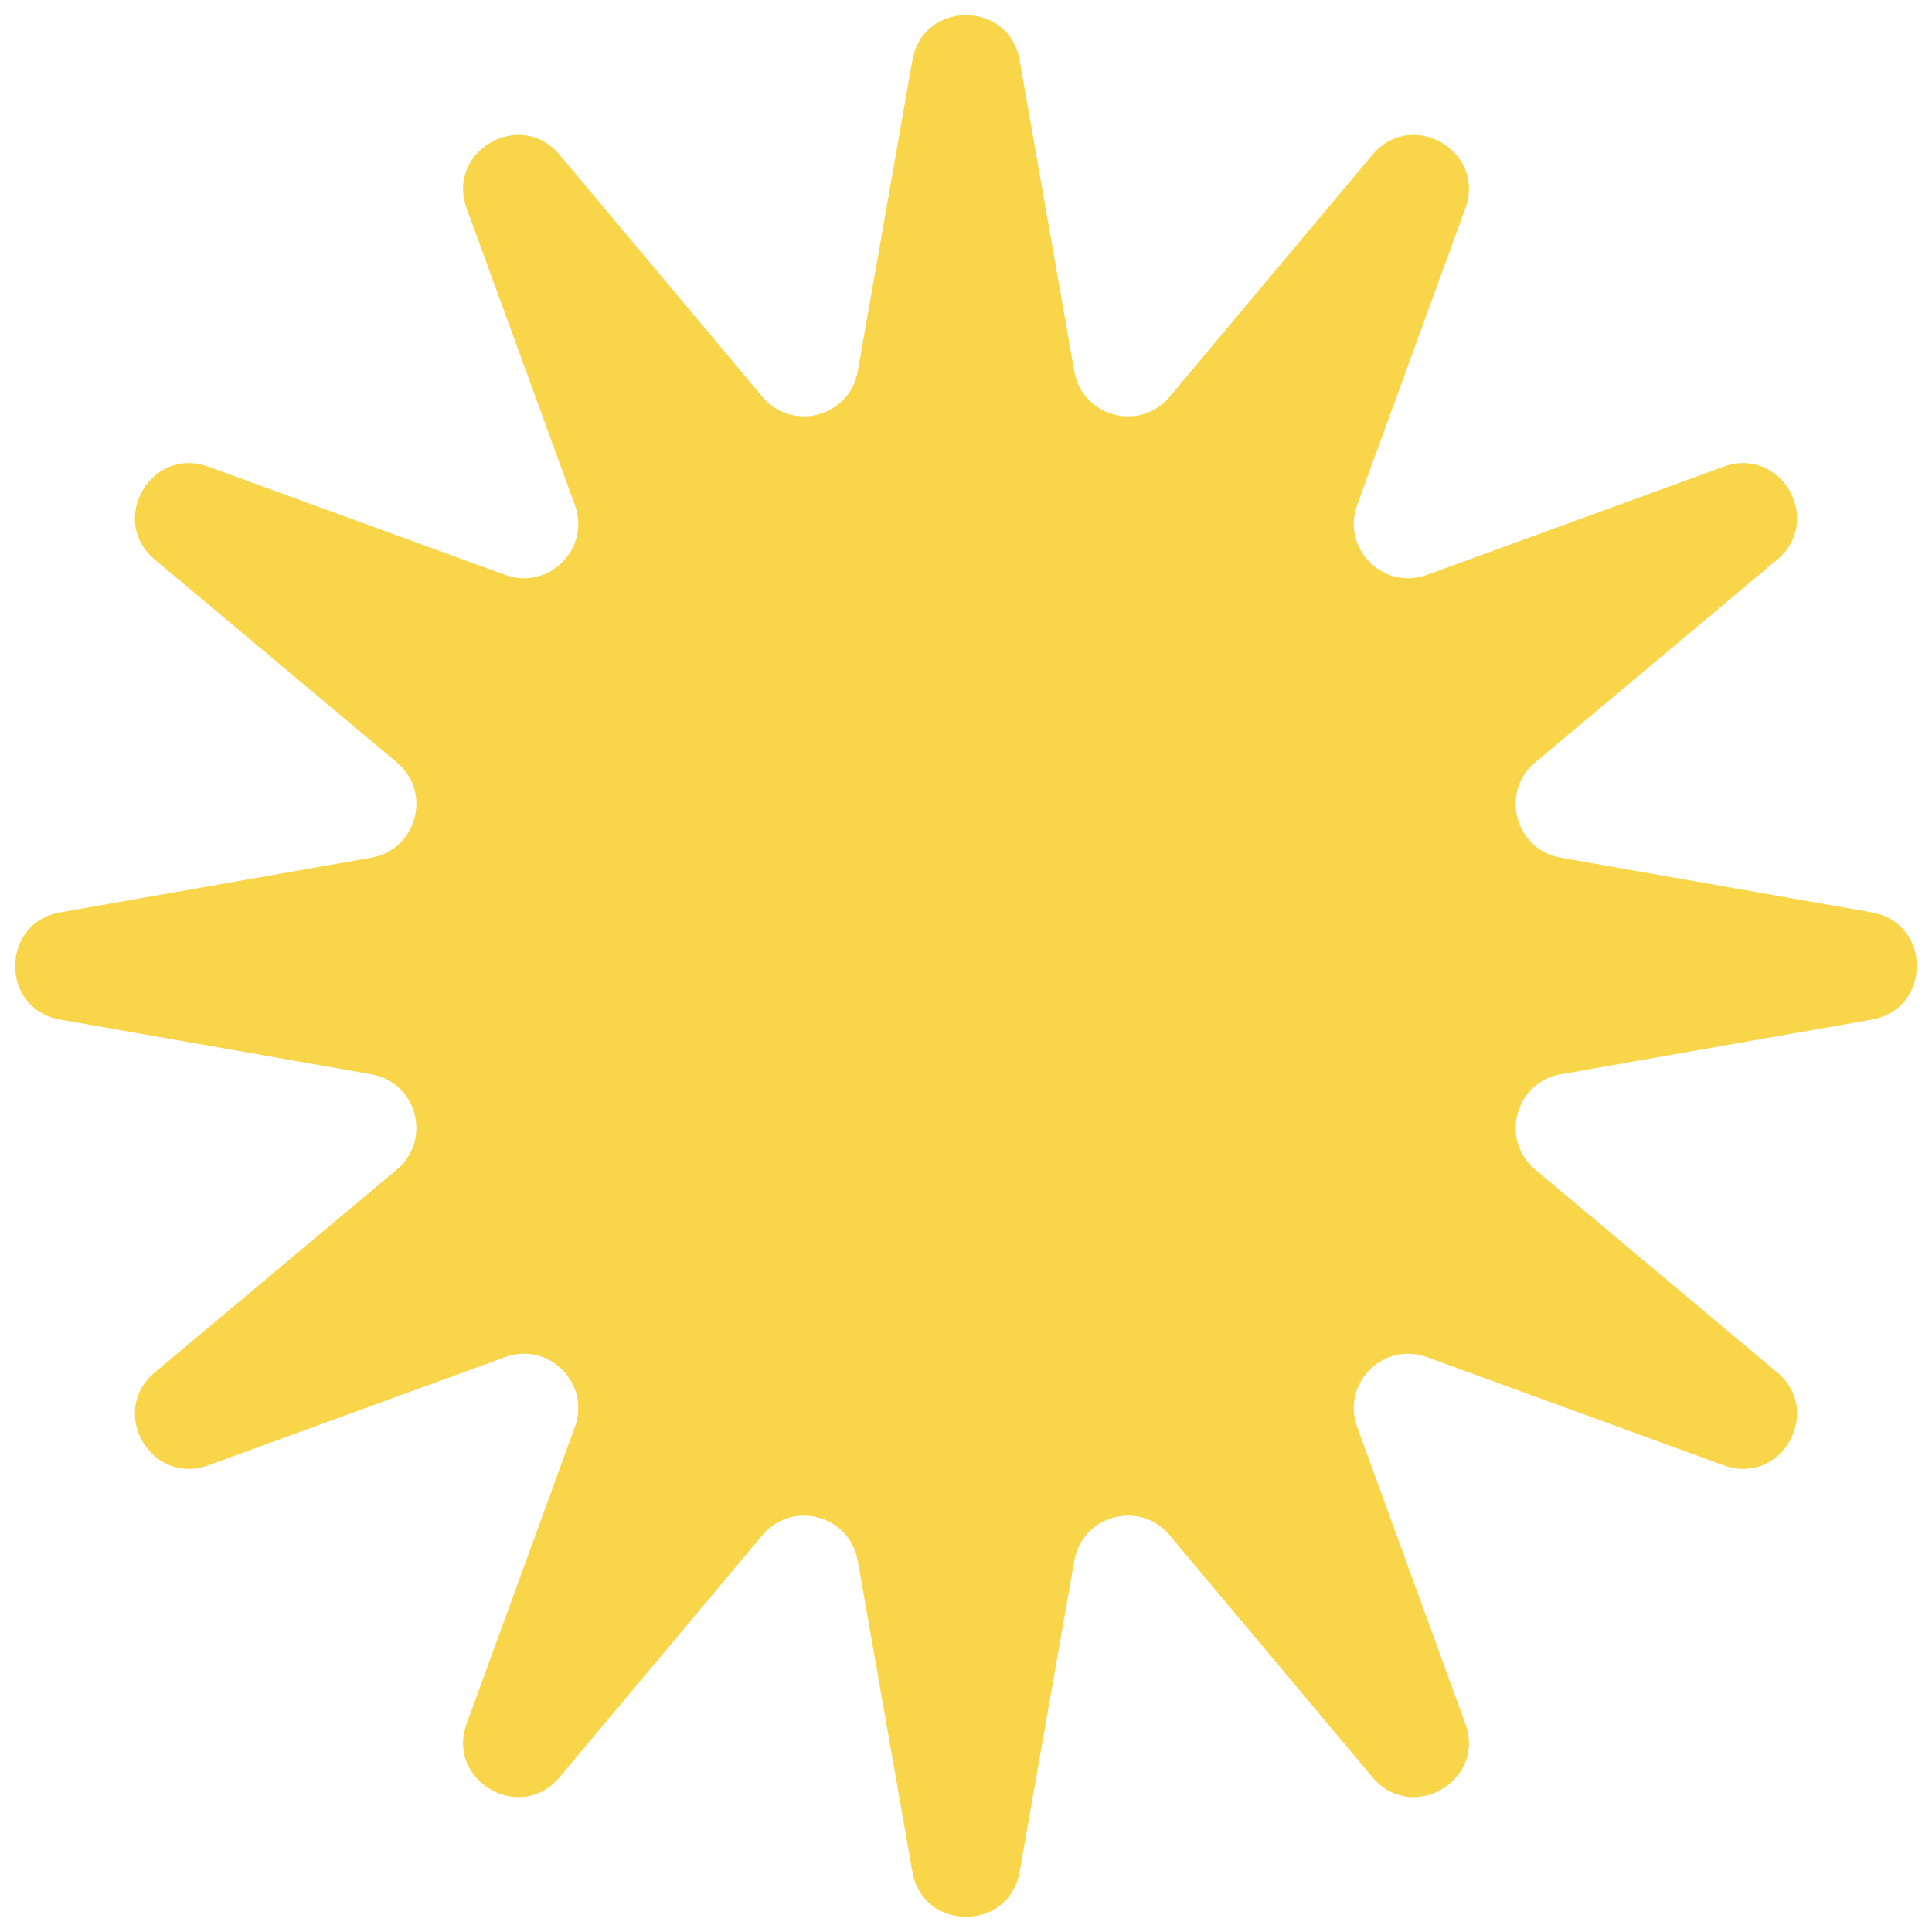 <svg width="71" height="71" viewBox="0 0 71 71" fill="none" xmlns="http://www.w3.org/2000/svg">
<path d="M33.53 2.211C33.918 0.006 37.082 0.006 37.47 2.212L39.479 13.646C39.773 15.32 41.889 15.887 42.981 14.584L50.438 5.686C51.877 3.97 54.617 5.553 53.85 7.656L49.873 18.563C49.291 20.16 50.84 21.709 52.437 21.127L63.344 17.15C65.447 16.383 67.03 19.123 65.314 20.562L56.416 28.018C55.113 29.11 55.68 31.227 57.354 31.521L68.788 33.53C70.994 33.918 70.994 37.082 68.788 37.47L57.354 39.479C55.68 39.773 55.113 41.889 56.416 42.981L65.314 50.438C67.03 51.877 65.447 54.617 63.344 53.85L52.437 49.873C50.84 49.291 49.291 50.84 49.873 52.437L53.85 63.344C54.617 65.447 51.877 67.03 50.438 65.314L42.981 56.416C41.889 55.113 39.773 55.68 39.479 57.354L37.47 68.788C37.082 70.994 33.918 70.994 33.53 68.788L31.521 57.354C31.227 55.68 29.11 55.113 28.018 56.416L20.562 65.314C19.123 67.03 16.383 65.447 17.15 63.344L21.127 52.437C21.709 50.84 20.16 49.291 18.563 49.873L7.656 53.85C5.553 54.617 3.97 51.877 5.686 50.438L14.584 42.981C15.887 41.889 15.32 39.773 13.646 39.479L2.211 37.47C0.006 37.082 0.006 33.918 2.212 33.53L13.646 31.521C15.32 31.227 15.887 29.11 14.584 28.018L5.686 20.562C3.97 19.123 5.553 16.383 7.656 17.15L18.563 21.127C20.16 21.709 21.709 20.16 21.127 18.563L17.15 7.656C16.383 5.553 19.123 3.97 20.562 5.686L28.018 14.584C29.11 15.887 31.227 15.32 31.521 13.646L33.53 2.211Z" fill="#F9D549"/>
</svg>
